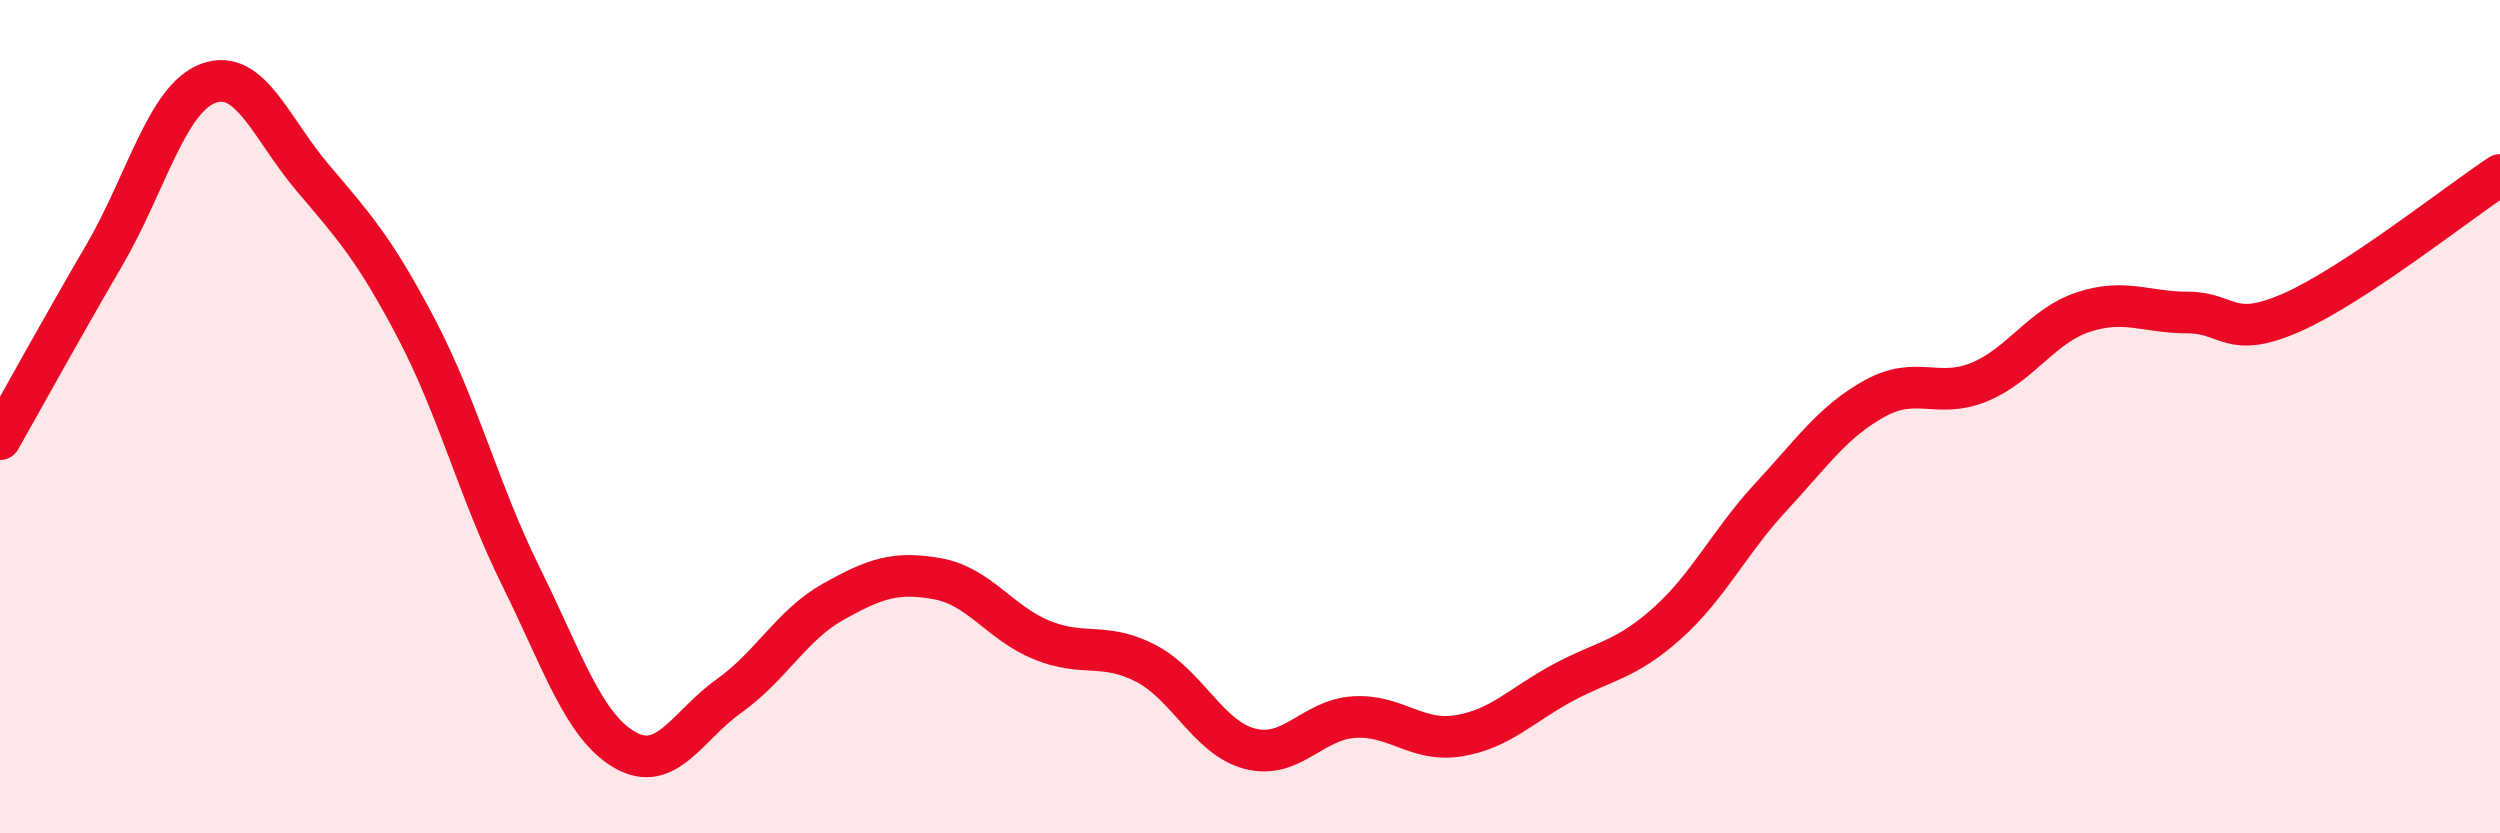 
    <svg width="60" height="20" viewBox="0 0 60 20" xmlns="http://www.w3.org/2000/svg">
      <path
        d="M 0,10.54 C 0.5,9.66 1.5,7.84 2.5,6.13 C 3.5,4.42 4,2.37 5,2 C 6,1.63 6.5,3.08 7.5,4.26 C 8.5,5.44 9,5.99 10,7.9 C 11,9.81 11.5,11.81 12.5,13.83 C 13.5,15.85 14,17.43 15,18 C 16,18.57 16.5,17.41 17.5,16.7 C 18.5,15.99 19,15 20,14.44 C 21,13.88 21.5,13.71 22.5,13.89 C 23.5,14.07 24,14.95 25,15.36 C 26,15.77 26.5,15.4 27.5,15.92 C 28.5,16.44 29,17.71 30,17.97 C 31,18.23 31.5,17.27 32.5,17.21 C 33.5,17.15 34,17.82 35,17.66 C 36,17.5 36.5,16.93 37.5,16.39 C 38.5,15.85 39,15.86 40,14.97 C 41,14.08 41.5,13.01 42.5,11.93 C 43.5,10.85 44,10.11 45,9.56 C 46,9.01 46.5,9.58 47.5,9.17 C 48.5,8.76 49,7.82 50,7.49 C 51,7.16 51.5,7.5 52.5,7.5 C 53.5,7.5 53.5,8.16 55,7.5 C 56.5,6.84 59,4.86 60,4.2L60 20L0 20Z"
        fill="#EB0A25"
        opacity="0.1"
        stroke-linecap="round"
        stroke-linejoin="round"
      />
      <path
        d="M 0,10.54 C 0.5,9.66 1.5,7.84 2.5,6.13 C 3.5,4.42 4,2.37 5,2 C 6,1.63 6.5,3.08 7.5,4.26 C 8.5,5.44 9,5.99 10,7.9 C 11,9.81 11.5,11.81 12.5,13.83 C 13.5,15.85 14,17.43 15,18 C 16,18.57 16.5,17.41 17.5,16.7 C 18.5,15.99 19,15 20,14.44 C 21,13.88 21.5,13.71 22.5,13.89 C 23.5,14.07 24,14.95 25,15.36 C 26,15.77 26.5,15.4 27.5,15.92 C 28.5,16.44 29,17.71 30,17.97 C 31,18.23 31.5,17.27 32.5,17.21 C 33.5,17.15 34,17.82 35,17.66 C 36,17.5 36.5,16.93 37.5,16.39 C 38.5,15.85 39,15.86 40,14.97 C 41,14.08 41.5,13.01 42.5,11.93 C 43.5,10.85 44,10.11 45,9.56 C 46,9.01 46.5,9.58 47.5,9.17 C 48.5,8.76 49,7.82 50,7.49 C 51,7.16 51.5,7.5 52.5,7.5 C 53.5,7.5 53.5,8.16 55,7.5 C 56.5,6.84 59,4.86 60,4.2"
        stroke="#EB0A25"
        stroke-width="1"
        fill="none"
        stroke-linecap="round"
        stroke-linejoin="round"
      />
    </svg>
  